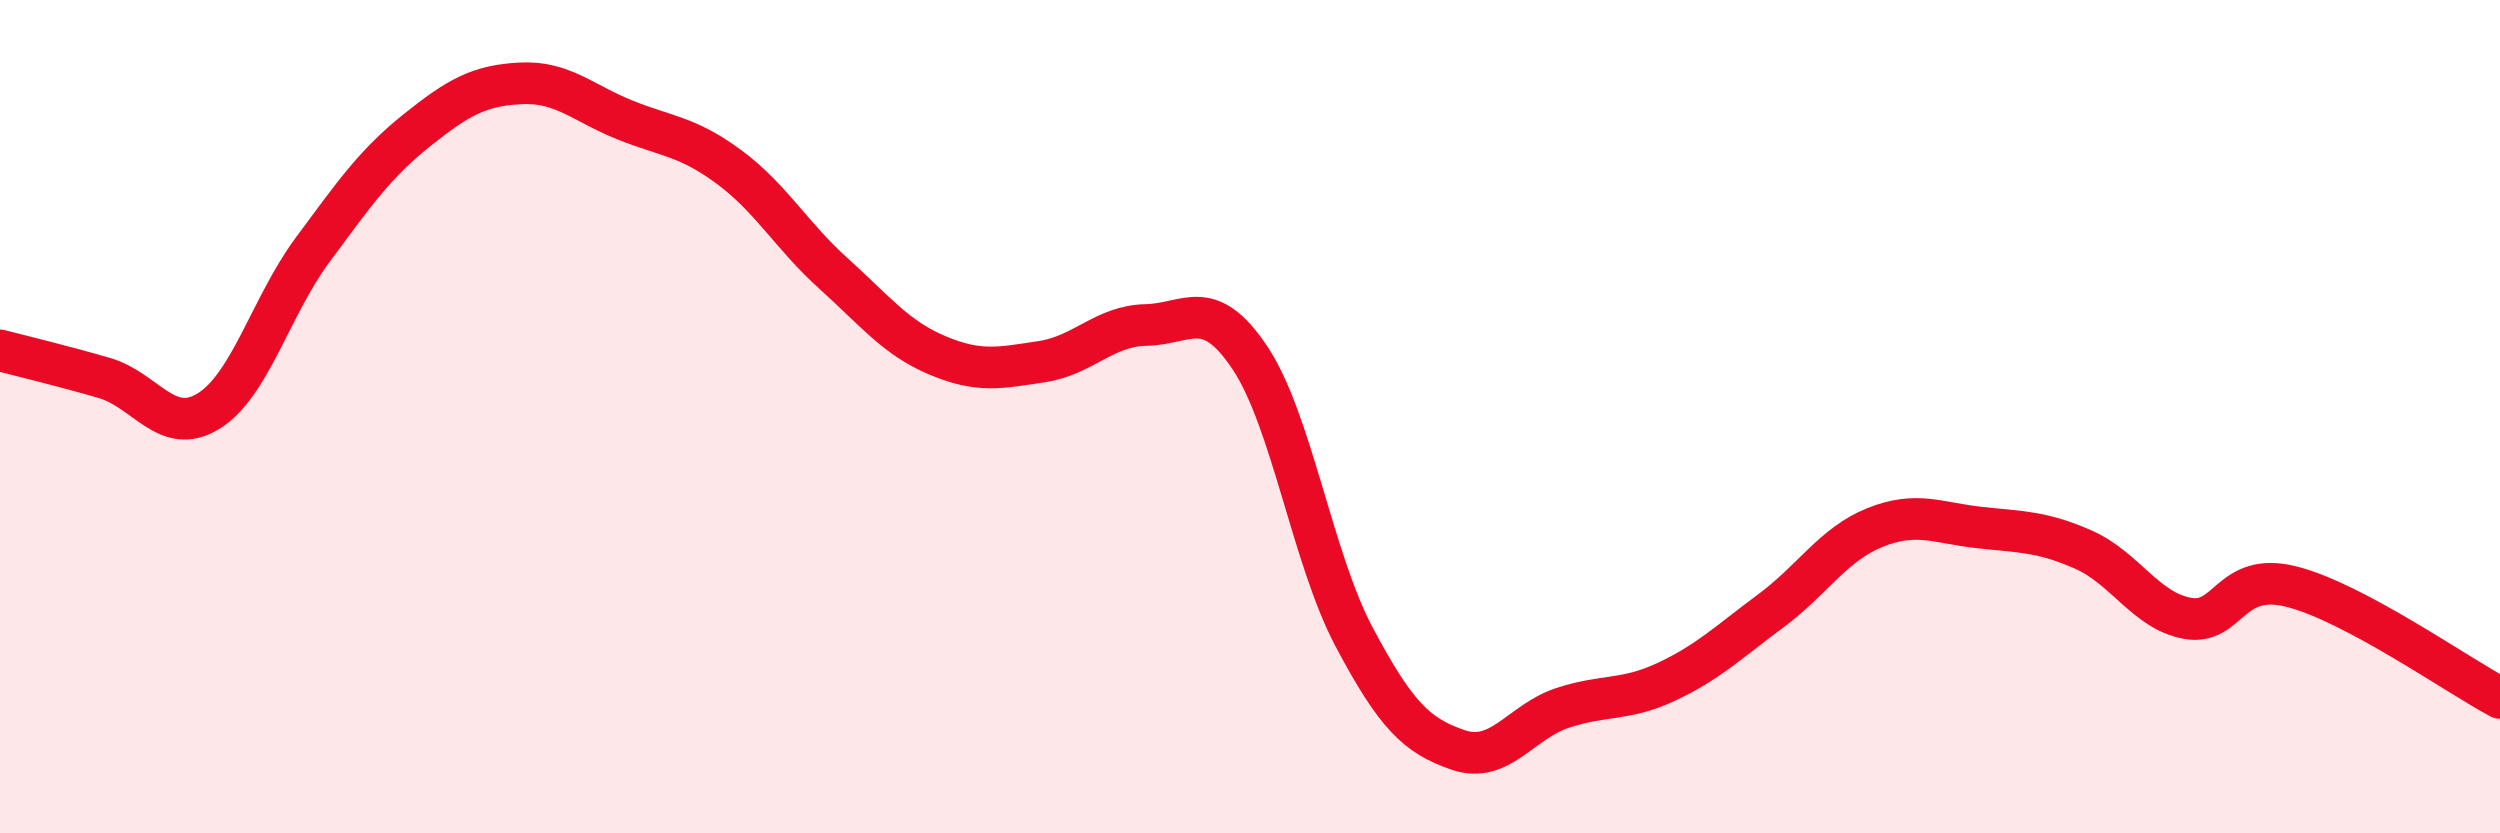 
    <svg width="60" height="20" viewBox="0 0 60 20" xmlns="http://www.w3.org/2000/svg">
      <path
        d="M 0,8.41 C 0.5,8.54 1.5,8.78 2.5,9.07 C 3.5,9.36 4,10.48 5,9.87 C 6,9.26 6.5,7.35 7.5,6 C 8.5,4.65 9,3.93 10,3.13 C 11,2.33 11.5,2.05 12.5,2 C 13.5,1.95 14,2.48 15,2.88 C 16,3.28 16.5,3.27 17.5,4.01 C 18.5,4.75 19,5.66 20,6.56 C 21,7.46 21.5,8.11 22.5,8.53 C 23.5,8.95 24,8.83 25,8.68 C 26,8.53 26.5,7.82 27.5,7.8 C 28.5,7.78 29,7.09 30,8.59 C 31,10.09 31.5,13.41 32.5,15.29 C 33.5,17.17 34,17.66 35,18 C 36,18.34 36.5,17.32 37.5,16.99 C 38.5,16.66 39,16.83 40,16.36 C 41,15.89 41.5,15.4 42.5,14.66 C 43.5,13.92 44,13.06 45,12.66 C 46,12.26 46.5,12.55 47.5,12.66 C 48.5,12.77 49,12.75 50,13.19 C 51,13.63 51.5,14.66 52.5,14.84 C 53.5,15.02 53.5,13.7 55,14.08 C 56.5,14.46 59,16.22 60,16.75L60 20L0 20Z"
        fill="#EB0A25"
        opacity="0.1"
        stroke-linecap="round"
        stroke-linejoin="round"
      />
      <path
        d="M 0,8.41 C 0.5,8.54 1.5,8.78 2.5,9.07 C 3.5,9.36 4,10.48 5,9.87 C 6,9.26 6.5,7.35 7.5,6 C 8.5,4.65 9,3.93 10,3.13 C 11,2.33 11.5,2.05 12.5,2 C 13.5,1.95 14,2.48 15,2.88 C 16,3.28 16.5,3.27 17.5,4.01 C 18.5,4.75 19,5.66 20,6.56 C 21,7.46 21.5,8.11 22.5,8.53 C 23.5,8.95 24,8.83 25,8.68 C 26,8.53 26.5,7.82 27.5,7.8 C 28.5,7.78 29,7.09 30,8.59 C 31,10.09 31.5,13.41 32.5,15.29 C 33.5,17.17 34,17.66 35,18 C 36,18.34 36.5,17.32 37.5,16.99 C 38.5,16.66 39,16.83 40,16.36 C 41,15.89 41.5,15.4 42.5,14.66 C 43.5,13.92 44,13.06 45,12.66 C 46,12.26 46.5,12.55 47.5,12.66 C 48.5,12.77 49,12.75 50,13.19 C 51,13.63 51.5,14.66 52.5,14.84 C 53.5,15.02 53.5,13.7 55,14.08 C 56.5,14.46 59,16.22 60,16.75"
        stroke="#EB0A25"
        stroke-width="1"
        fill="none"
        stroke-linecap="round"
        stroke-linejoin="round"
      />
    </svg>
  